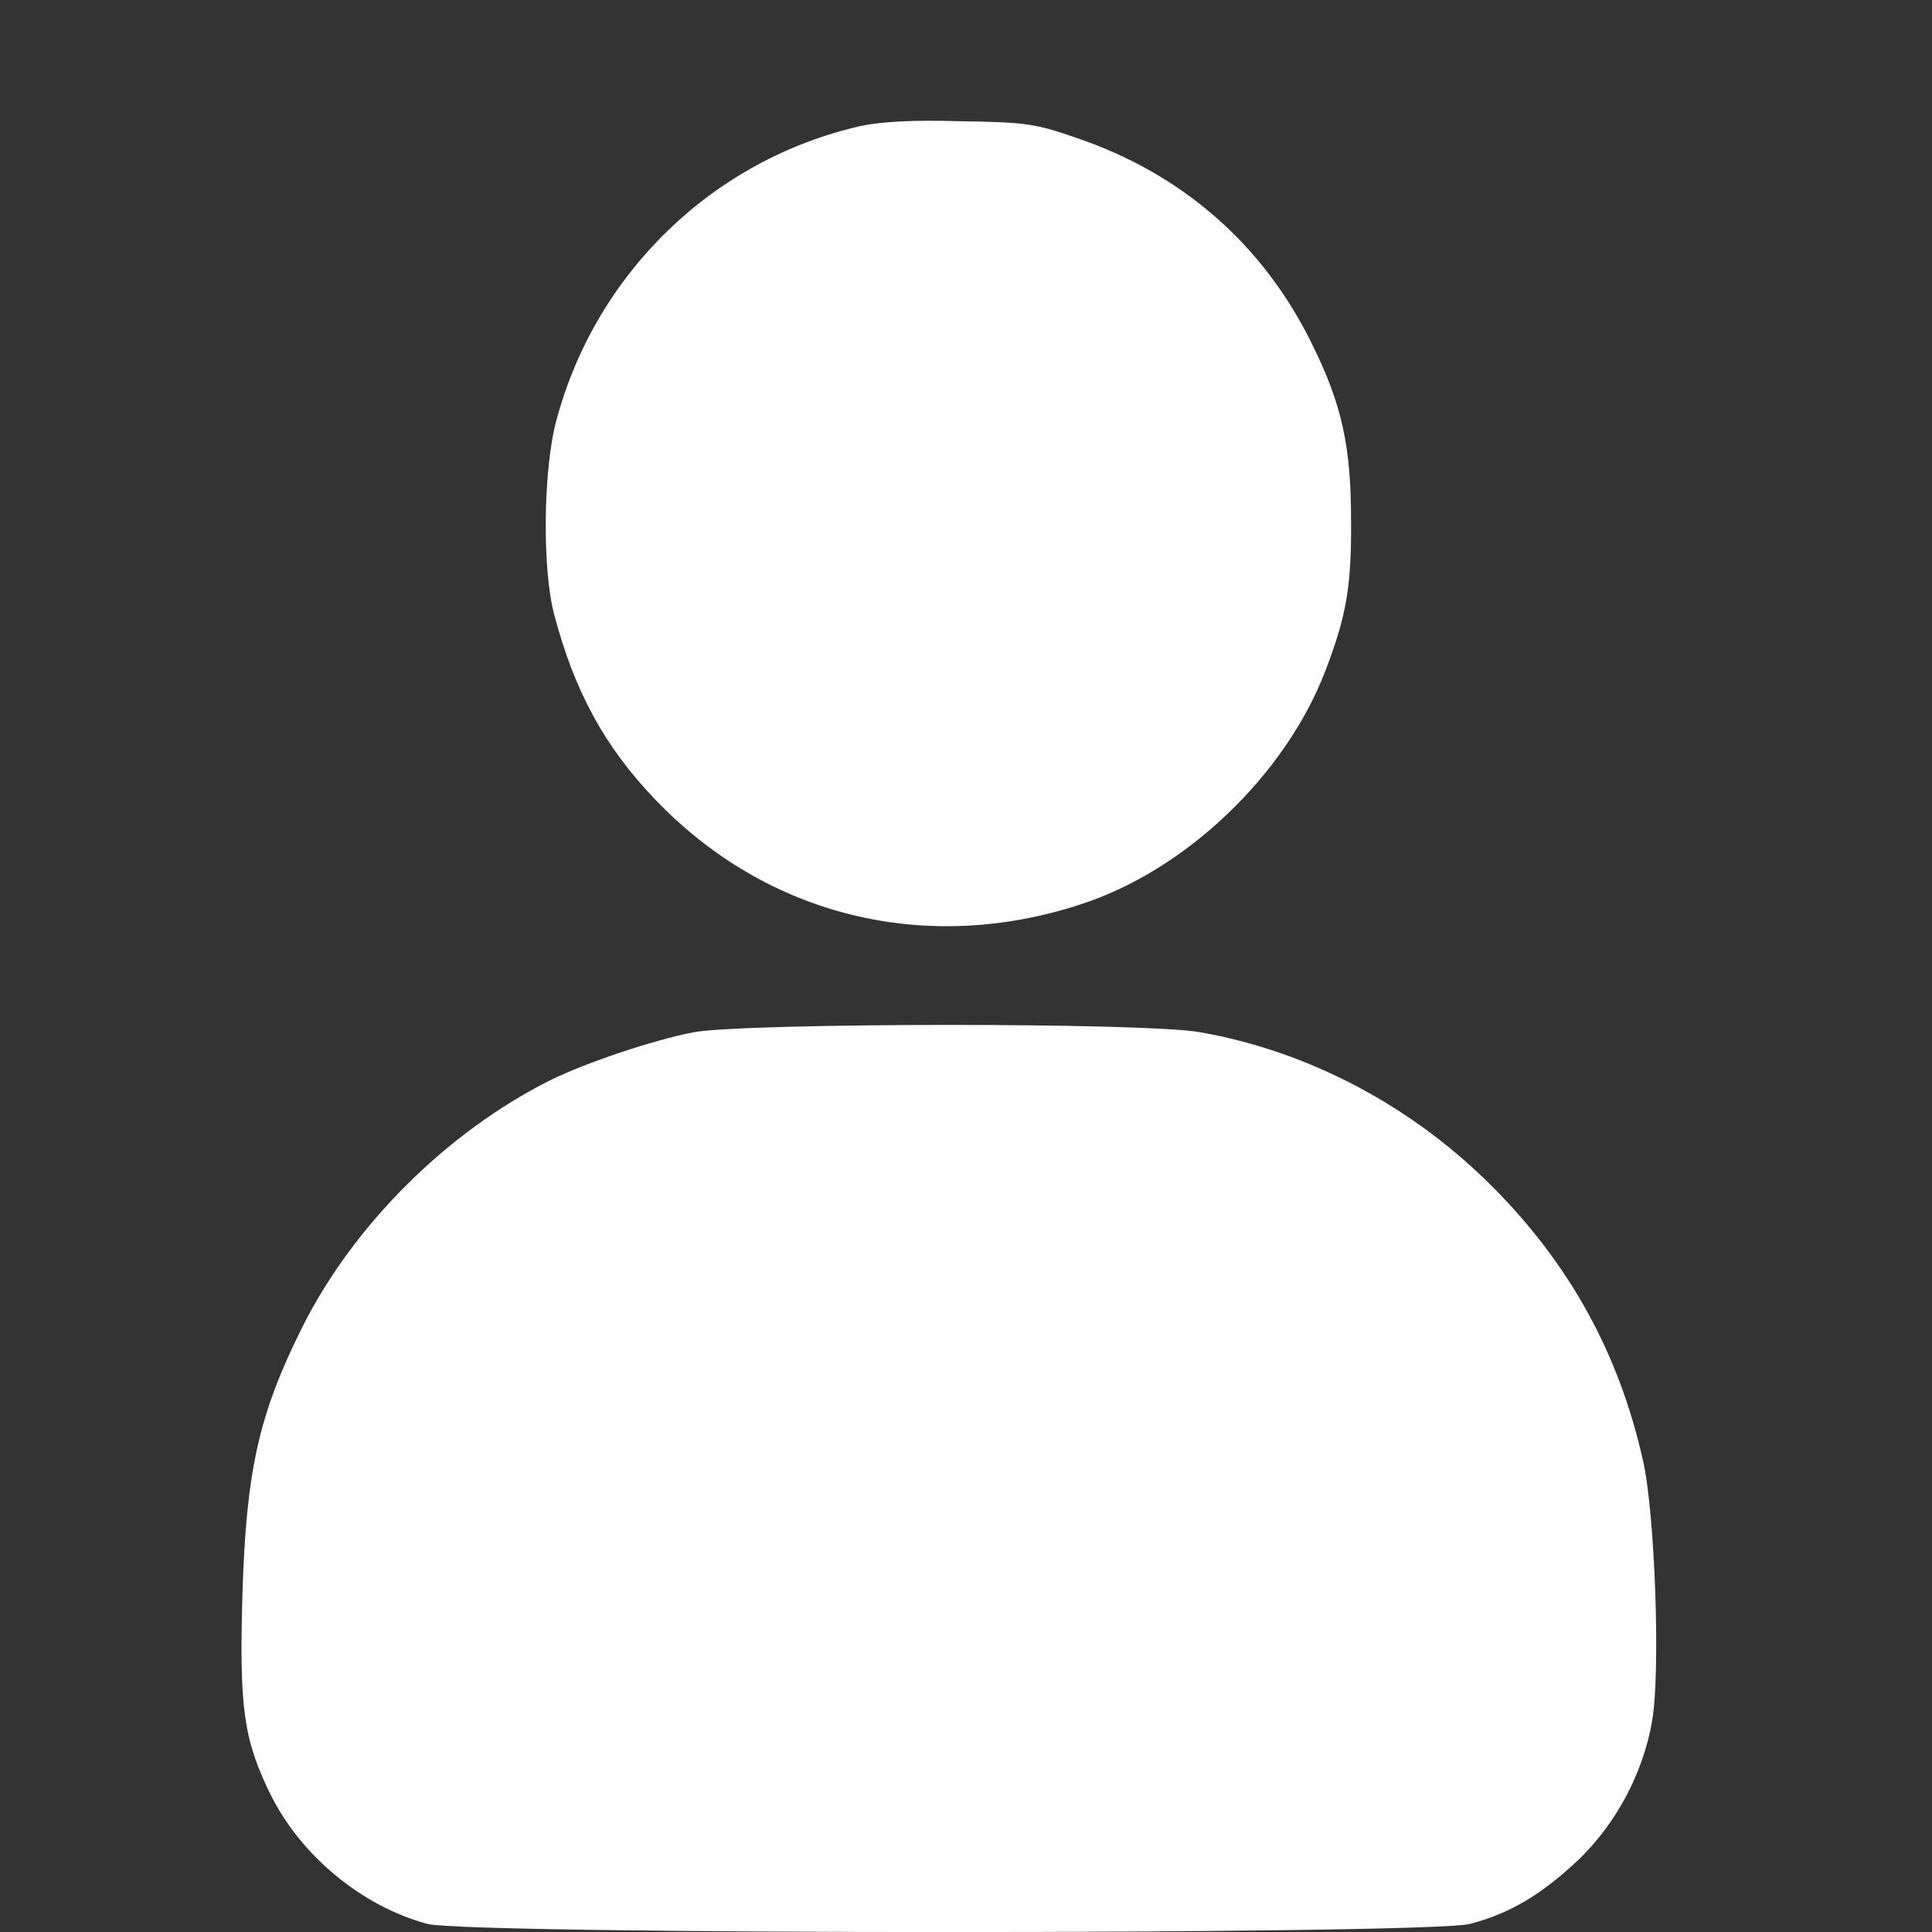 <svg width="16" height="16" viewBox="0 0 16 16" fill="none" xmlns="http://www.w3.org/2000/svg">
<rect x="0" y="0" width="16" height="16" fill="#333333" stroke="none"/>
<path d="M7.13 1.043C5.907 1.32 4.938 2.258 4.61 3.473C4.497 3.883 4.489 4.712 4.59 5.091C4.758 5.727 5.008 6.185 5.427 6.622C6.349 7.587 7.665 7.911 8.951 7.489C9.818 7.208 10.642 6.423 10.975 5.559C11.15 5.102 11.193 4.86 11.189 4.309C11.189 3.692 11.111 3.344 10.865 2.848C10.463 2.027 9.791 1.438 8.912 1.141C8.572 1.023 8.494 1.012 7.954 1.004C7.556 0.992 7.294 1.008 7.13 1.043Z" fill="white"/>
<path d="M5.747 8.548C5.419 8.611 4.856 8.798 4.555 8.947C3.704 9.373 2.926 10.146 2.504 10.99C2.145 11.709 2.039 12.174 2.008 13.198C1.981 14.135 2.016 14.397 2.231 14.842C2.481 15.362 2.997 15.788 3.54 15.933C3.887 16.023 11.826 16.023 12.174 15.933C12.502 15.847 12.76 15.694 13.065 15.409C13.381 15.108 13.608 14.686 13.682 14.253C13.753 13.85 13.706 12.514 13.604 12.084C13.405 11.205 12.998 10.471 12.37 9.838C11.701 9.162 10.838 8.705 9.935 8.548C9.478 8.466 6.189 8.47 5.747 8.548Z" fill="white"/>
</svg>
